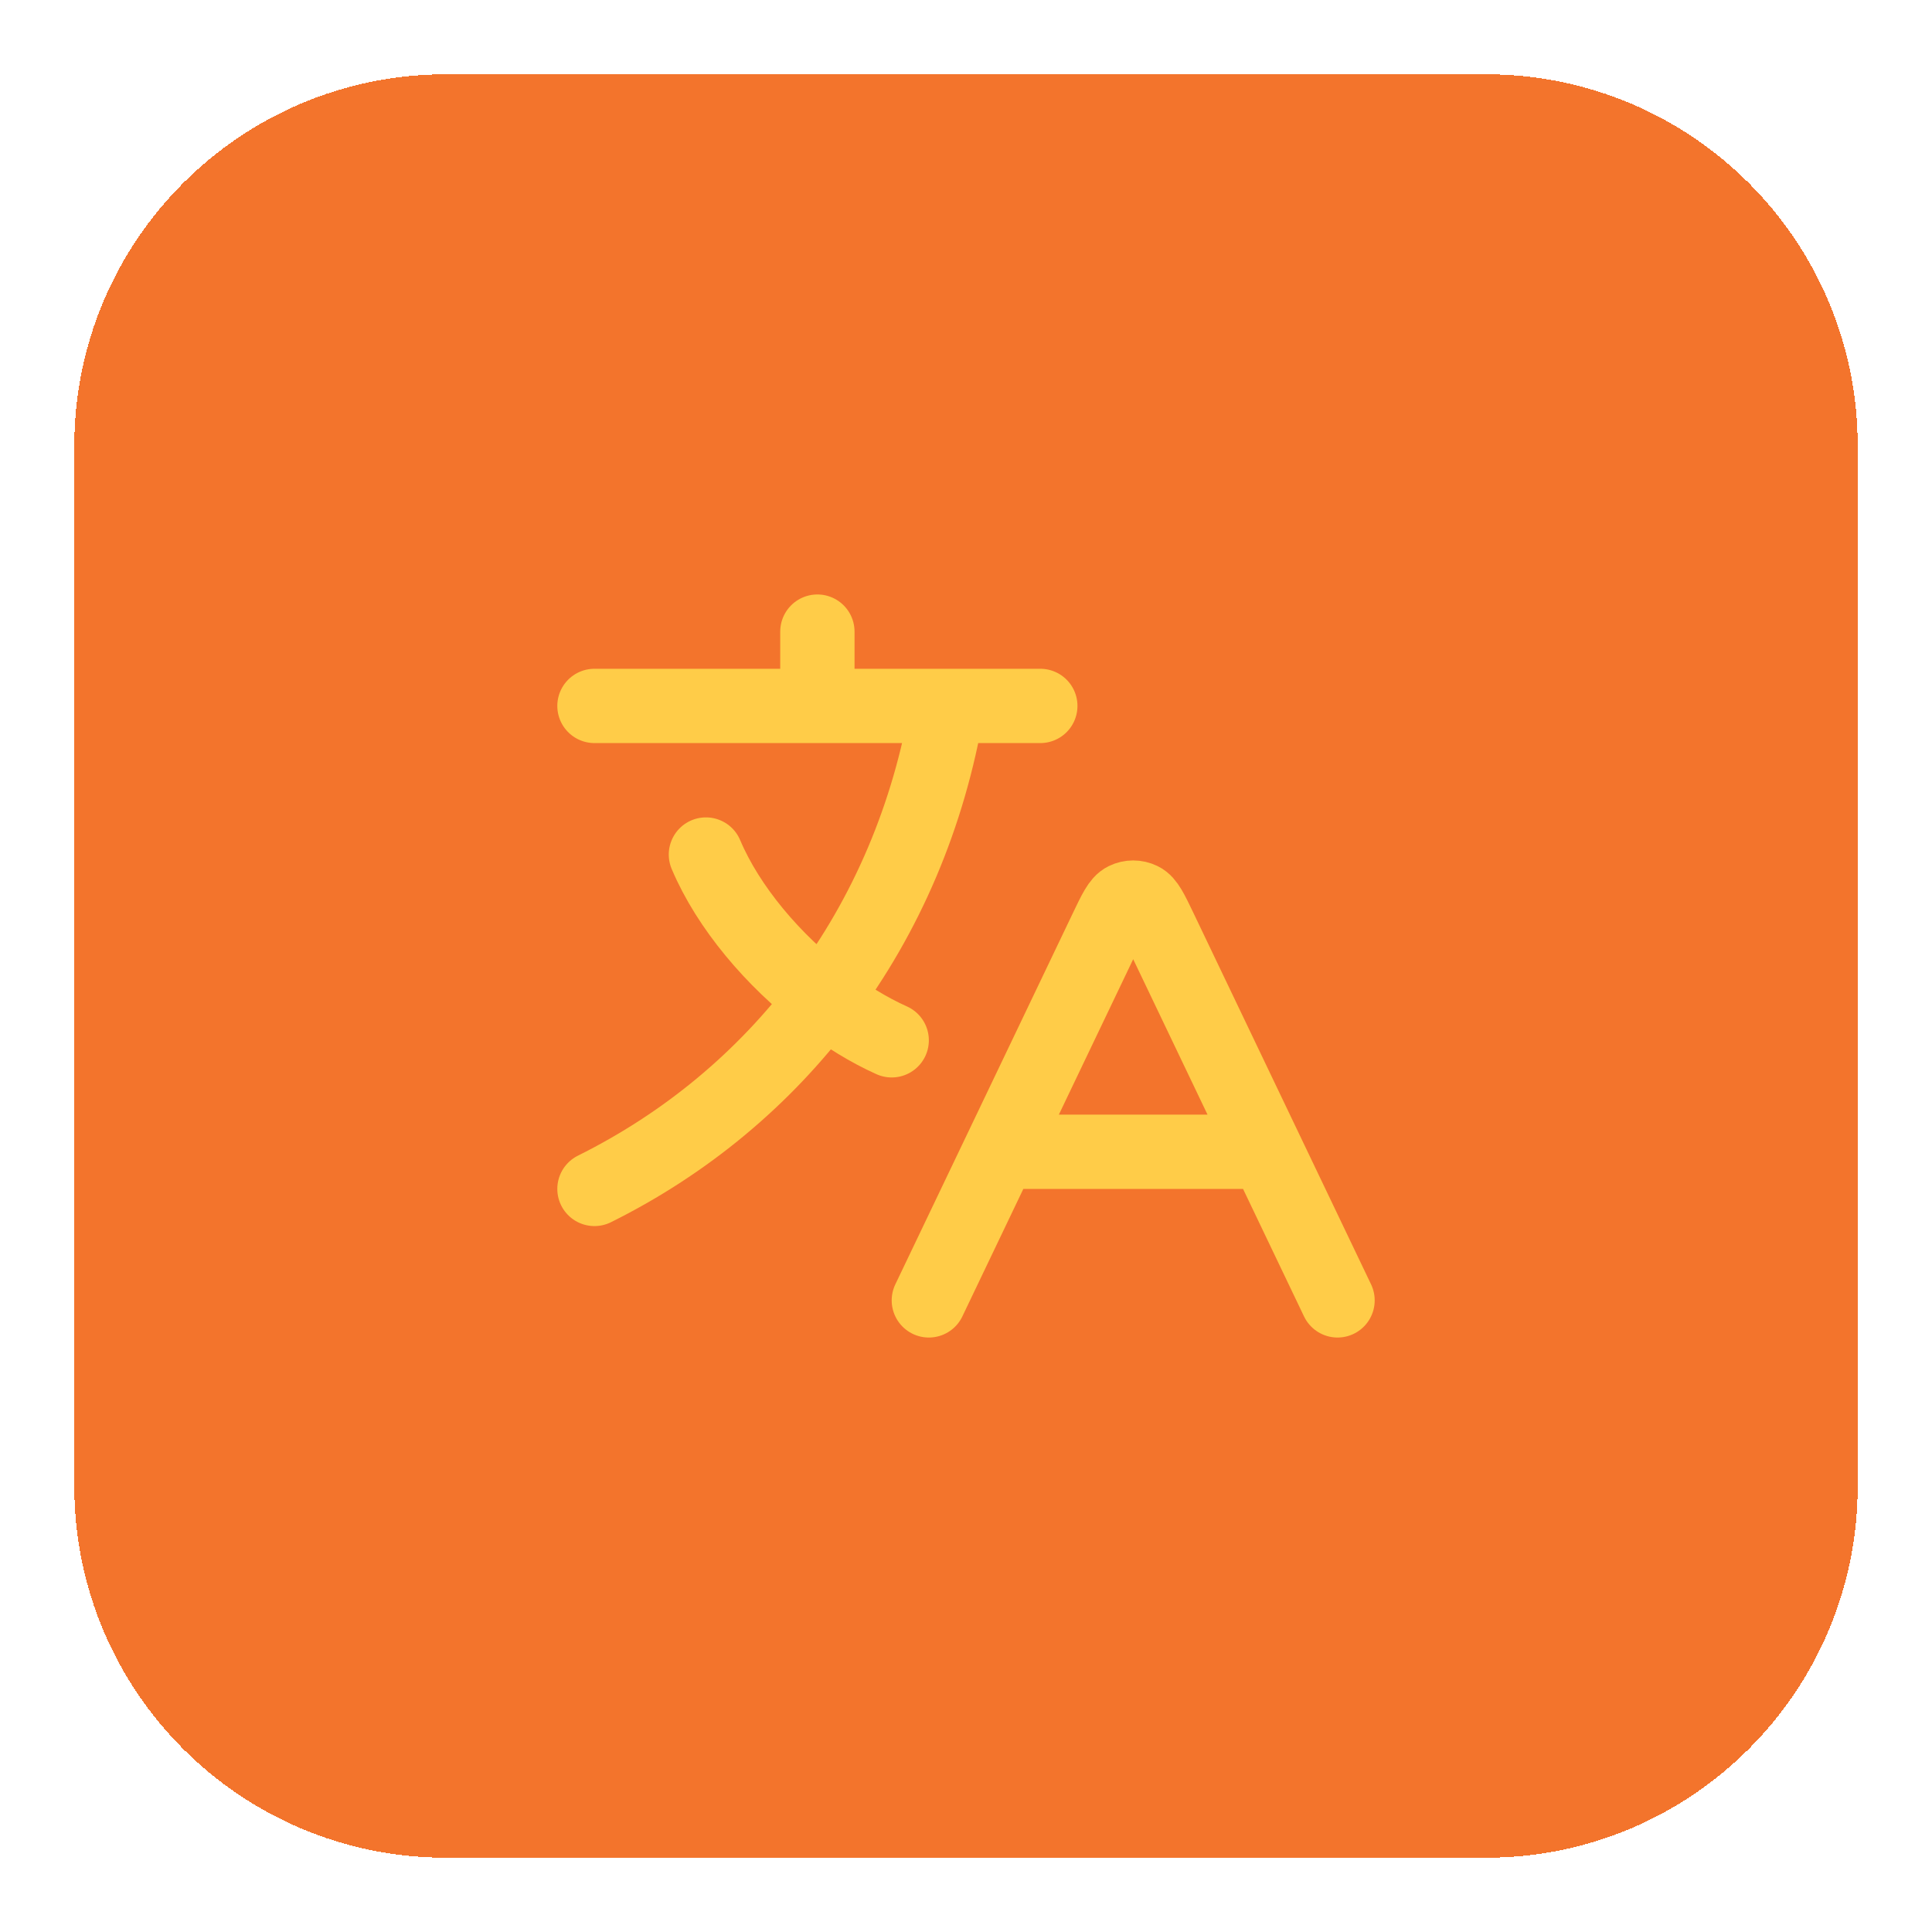 <svg width="52" height="52" viewBox="0 0 52 52" fill="none" xmlns="http://www.w3.org/2000/svg">
<g filter="url(#filter0_d_10028_3690)">
<path d="M2 11C2 5.477 6.477 1 12 1H40C45.523 1 50 5.477 50 11V39C50 44.523 45.523 49 40 49H12C6.477 49 2 44.523 2 39V11Z" fill="#F3742C" shape-rendering="crispEdges"/>
<path d="M26.913 30H34.087M26.913 30L25 34M26.913 30L29.778 24.009C30.009 23.526 30.125 23.285 30.283 23.209C30.42 23.142 30.58 23.142 30.717 23.209C30.875 23.285 30.991 23.526 31.222 24.009L34.087 30M34.087 30L36 34M16 18H22M22 18H25.5M22 18V16M25.5 18H28M25.5 18C25.004 20.957 23.853 23.636 22.166 25.884M24 27C23.387 26.725 22.763 26.342 22.166 25.884M22.166 25.884C20.813 24.848 19.603 23.427 19 22M22.166 25.884C20.561 28.023 18.471 29.772 16 31" stroke="#FFCC48" stroke-width="2" stroke-linecap="round" stroke-linejoin="round"/>
</g>
<defs>
<filter id="filter0_d_10028_3690" x="0" y="0" width="52" height="52" filterUnits="userSpaceOnUse" color-interpolation-filters="sRGB">
<feFlood flood-opacity="0" result="BackgroundImageFix"/>
<feColorMatrix in="SourceAlpha" type="matrix" values="0 0 0 0 0 0 0 0 0 0 0 0 0 0 0 0 0 0 127 0" result="hardAlpha"/>
<feOffset dy="1"/>
<feGaussianBlur stdDeviation="1"/>
<feComposite in2="hardAlpha" operator="out"/>
<feColorMatrix type="matrix" values="0 0 0 0 0.063 0 0 0 0 0.094 0 0 0 0 0.157 0 0 0 0.05 0"/>
<feBlend mode="normal" in2="BackgroundImageFix" result="effect1_dropShadow_10028_3690"/>
<feBlend mode="normal" in="SourceGraphic" in2="effect1_dropShadow_10028_3690" result="shape"/>
</filter>
</defs>
</svg>
